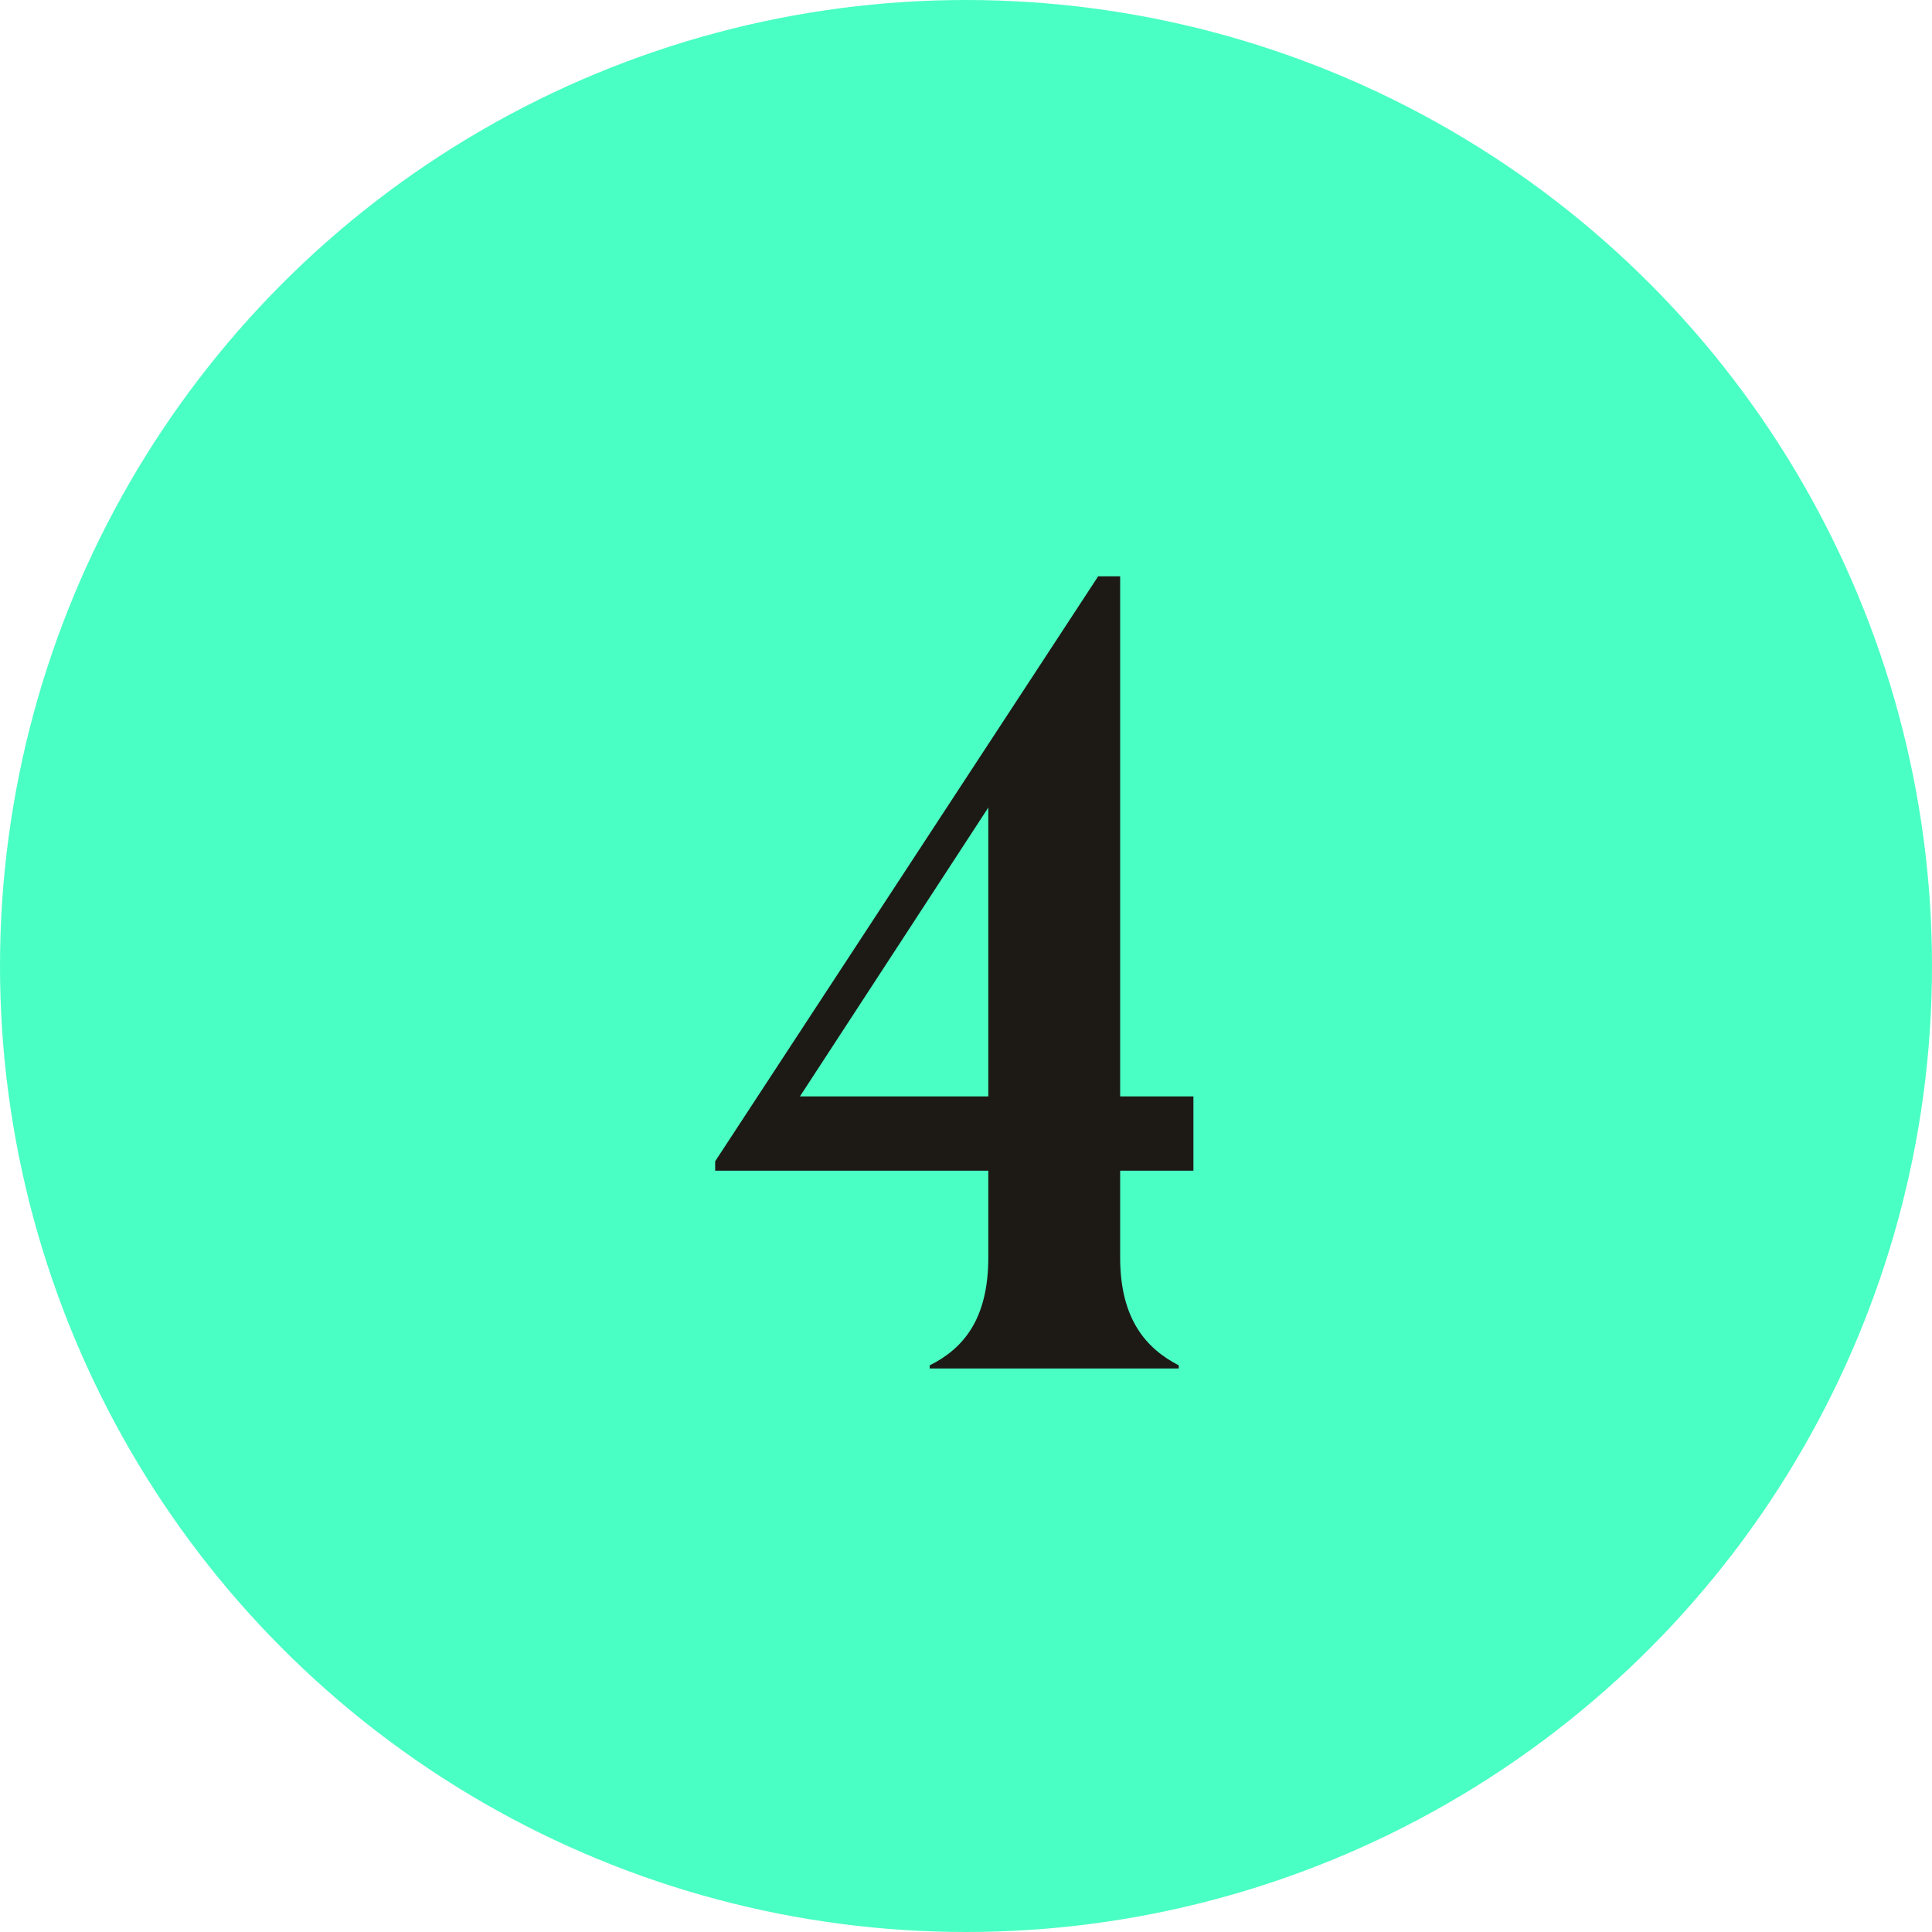 <svg width="24" height="24" viewBox="0 0 24 24" fill="none" xmlns="http://www.w3.org/2000/svg">
<g clip-path="url(#clip0_1596_27042)">
<circle cx="12" cy="12" r="12" fill="#4AFFC3"/>
<path d="M14.643 16.961V17H11.549V16.961C11.965 16.753 12.277 16.389 12.277 15.622V14.543H8.884V14.426L13.642 7.159H13.915V13.62H14.825V14.543H13.915V15.622C13.915 16.389 14.24 16.753 14.643 16.961ZM9.937 13.62H12.277V10.032L9.937 13.62Z" fill="#1D1A16"/>
</g>
<defs>
<clipPath id="clip0_1596_27042">
<rect width="24" height="24" fill="white"/>
</clipPath>
</defs>
</svg>

